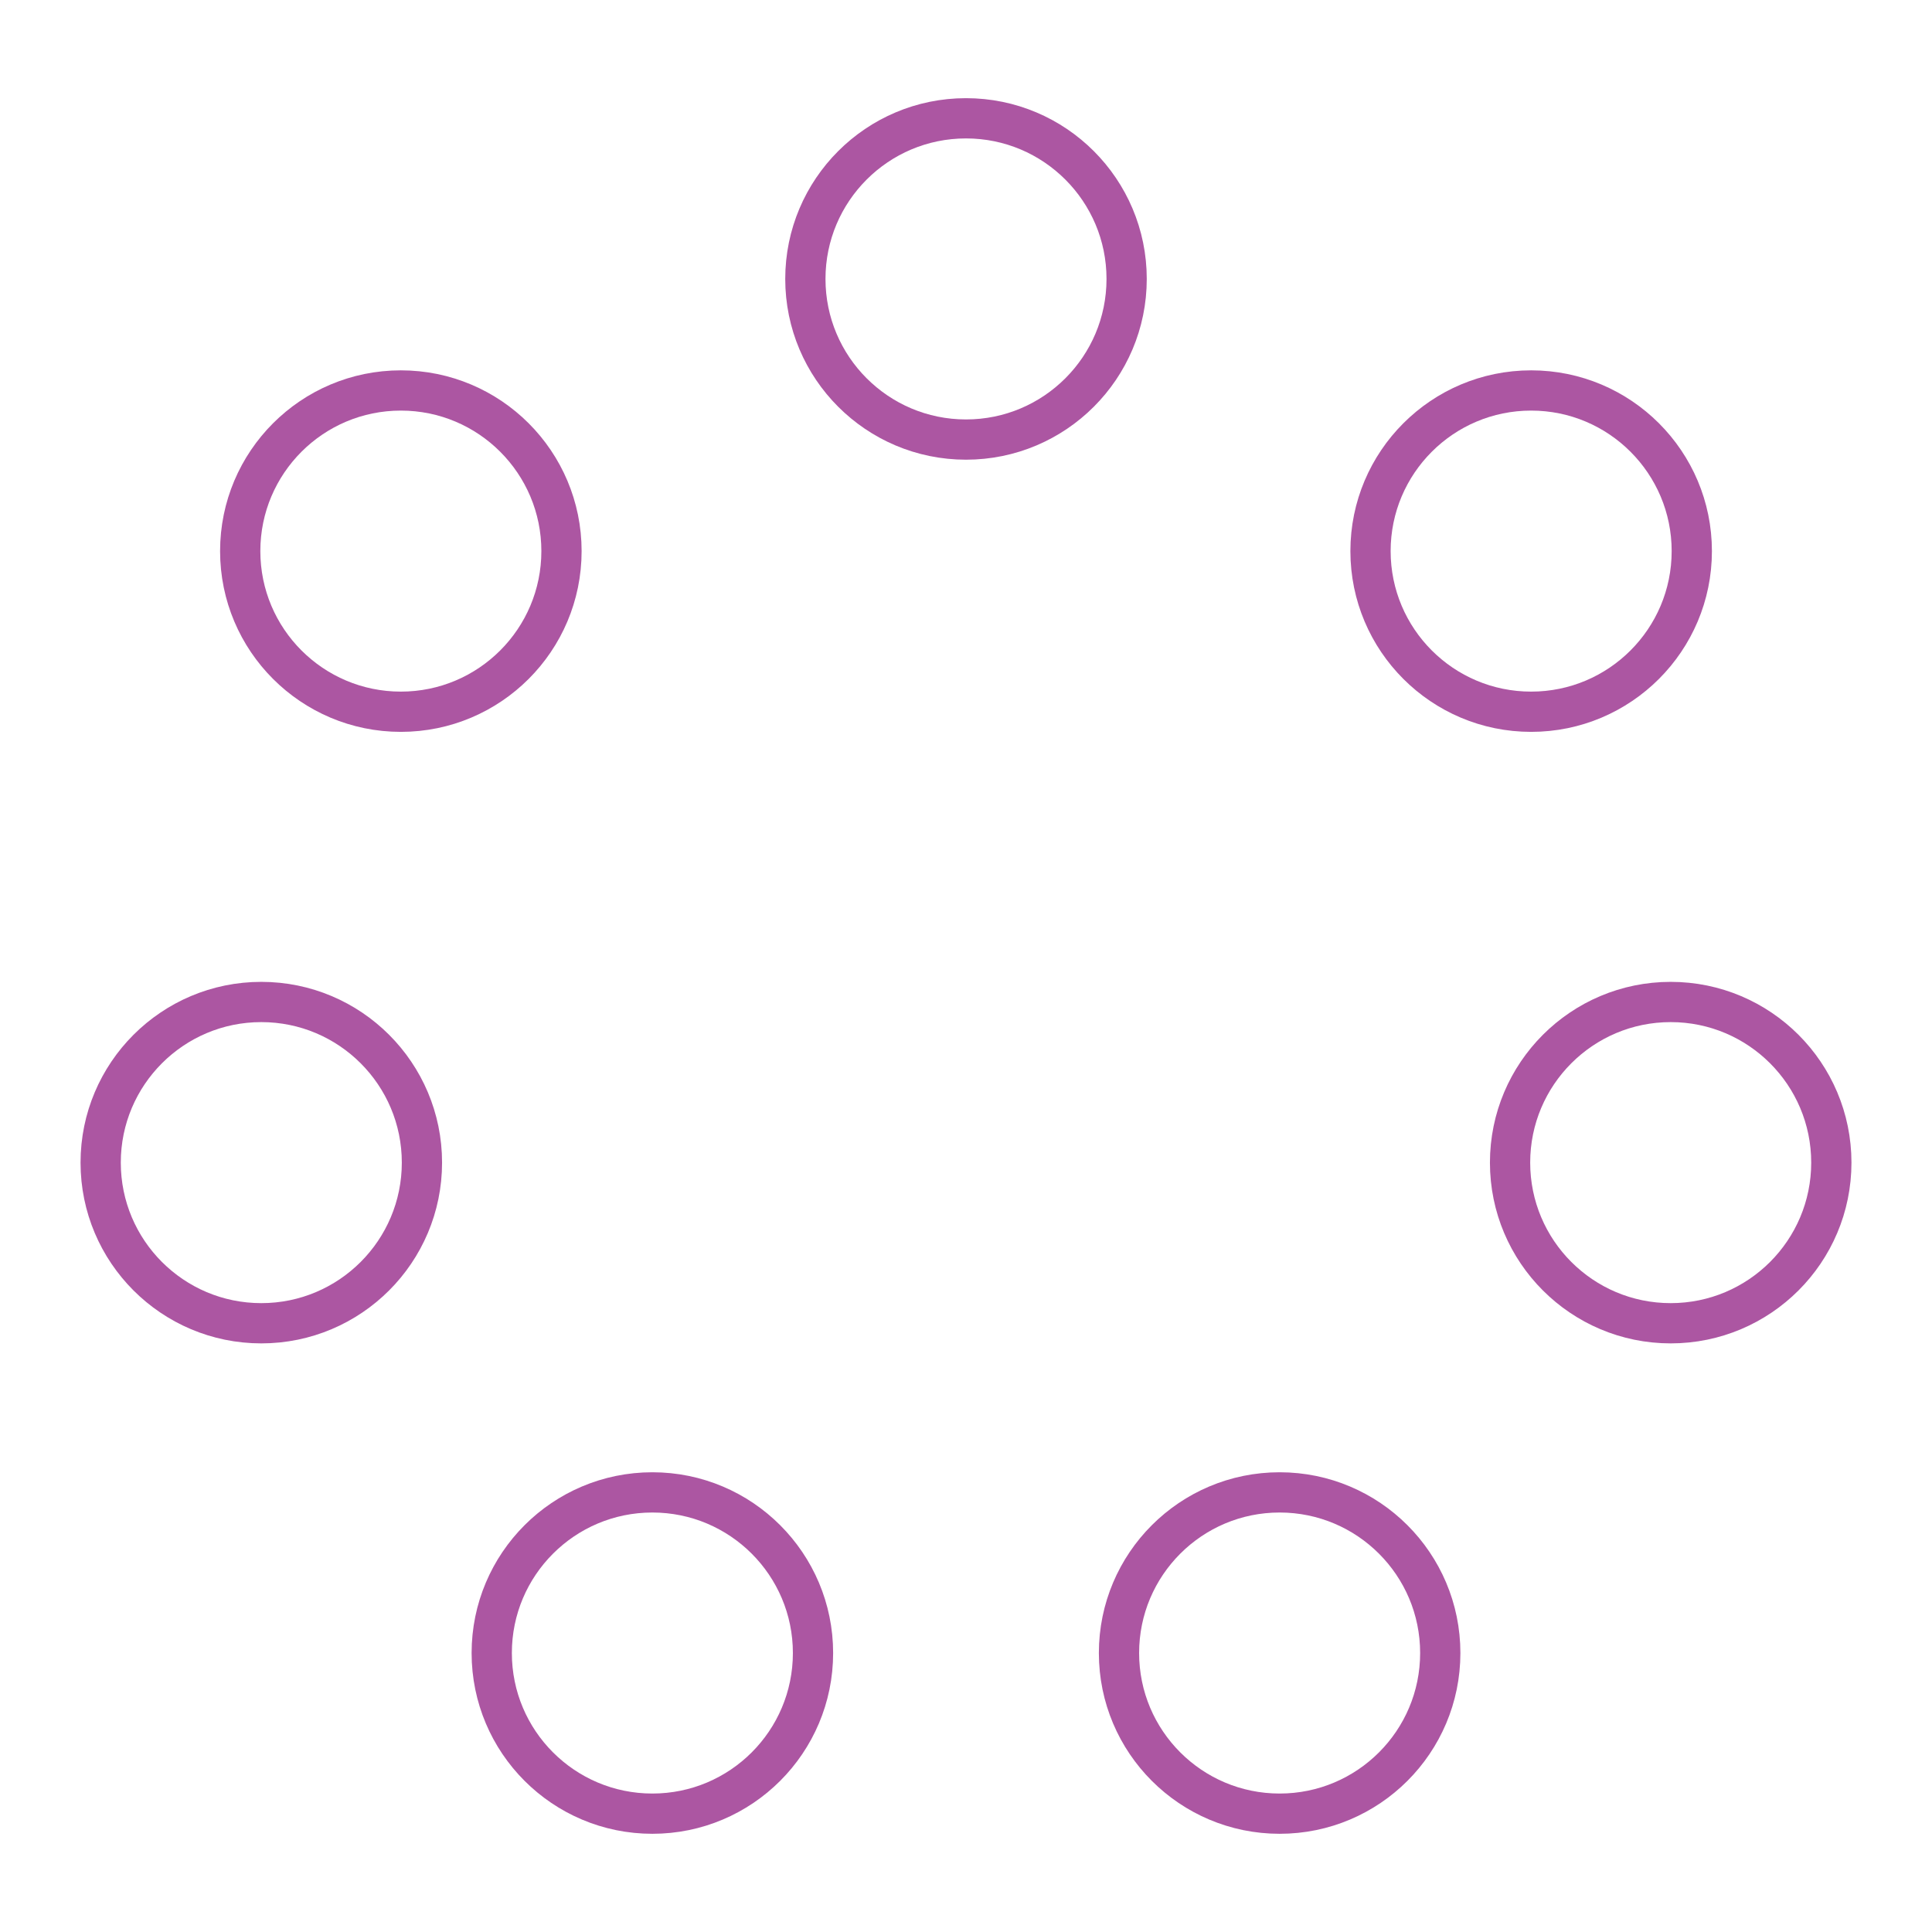 <svg width="48" height="48" viewBox="0 0 48 48" fill="none" xmlns="http://www.w3.org/2000/svg">
<path d="M38.041 17.683C40.245 17.683 42.032 15.896 42.032 13.692C42.032 11.488 40.245 9.701 38.041 9.701C35.837 9.701 34.05 11.488 34.05 13.692C34.05 15.896 35.837 17.683 38.041 17.683Z" stroke="#AC56A2" stroke-linecap="round" stroke-linejoin="round"/>
<path d="M41.508 32.876C43.712 32.876 45.499 31.089 45.499 28.885C45.499 26.681 43.712 24.894 41.508 24.894C39.304 24.894 37.517 26.681 37.517 28.885C37.517 31.089 39.304 32.876 41.508 32.876Z" stroke="#AC56A2" stroke-linecap="round" stroke-linejoin="round"/>
<path d="M31.792 45.06C33.996 45.06 35.783 43.273 35.783 41.069C35.783 38.865 33.996 37.078 31.792 37.078C29.588 37.078 27.801 38.865 27.801 41.069C27.801 43.273 29.588 45.06 31.792 45.06Z" stroke="#AC56A2" stroke-linecap="round" stroke-linejoin="round"/>
<path d="M16.208 45.06C18.412 45.06 20.199 43.273 20.199 41.069C20.199 38.865 18.412 37.078 16.208 37.078C14.004 37.078 12.217 38.865 12.217 41.069C12.217 43.273 14.004 45.06 16.208 45.06Z" stroke="#AC56A2" stroke-linecap="round" stroke-linejoin="round"/>
<path d="M6.492 32.876C8.696 32.876 10.483 31.089 10.483 28.885C10.483 26.681 8.696 24.894 6.492 24.894C4.288 24.894 2.501 26.681 2.501 28.885C2.501 31.089 4.288 32.876 6.492 32.876Z" stroke="#AC56A2" stroke-linecap="round" stroke-linejoin="round"/>
<path d="M9.959 17.683C12.163 17.683 13.95 15.896 13.95 13.692C13.95 11.488 12.163 9.701 9.959 9.701C7.755 9.701 5.968 11.488 5.968 13.692C5.968 15.896 7.755 17.683 9.959 17.683Z" stroke="#AC56A2" stroke-linecap="round" stroke-linejoin="round"/>
<path d="M24 10.921C26.204 10.921 27.991 9.134 27.991 6.93C27.991 4.726 26.204 2.939 24 2.939C21.796 2.939 20.009 4.726 20.009 6.93C20.009 9.134 21.796 10.921 24 10.921Z" stroke="#AC56A2" stroke-linecap="round" stroke-linejoin="round"/>
</svg>
